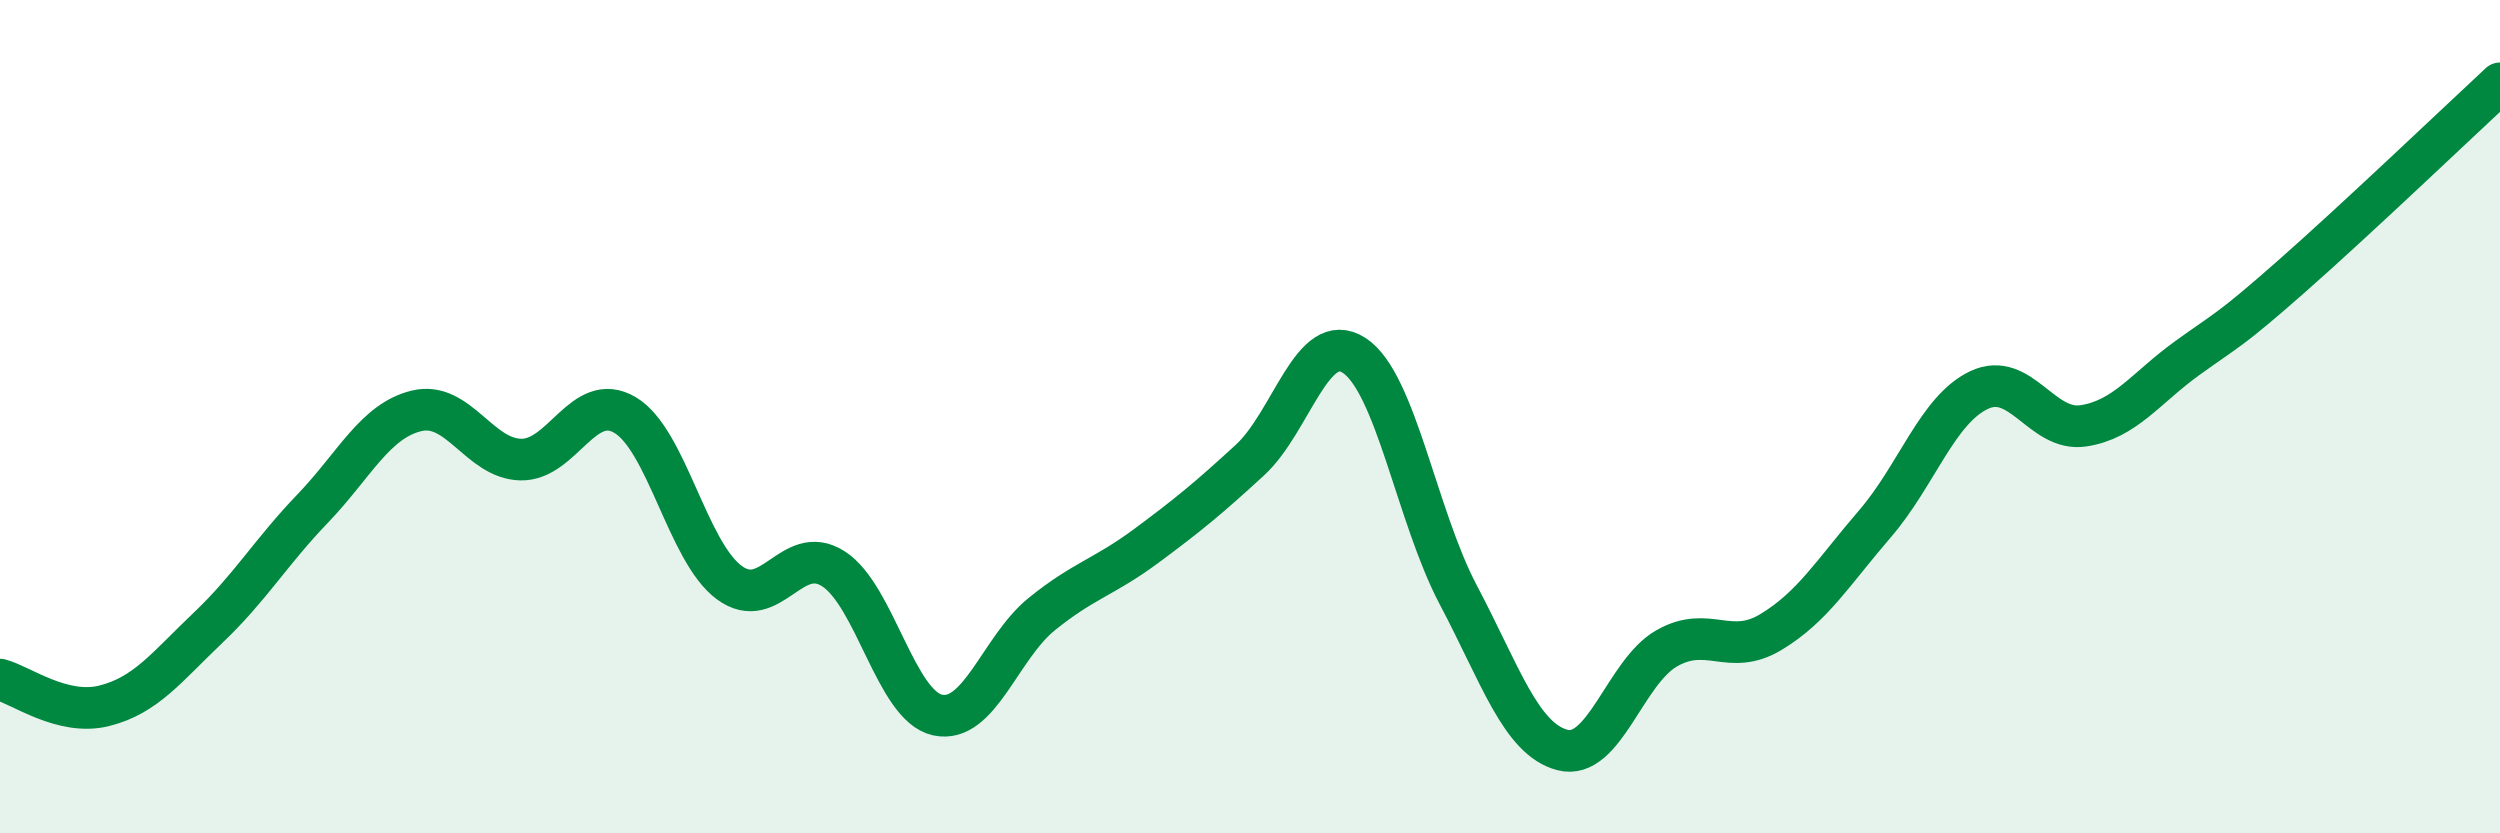 
    <svg width="60" height="20" viewBox="0 0 60 20" xmlns="http://www.w3.org/2000/svg">
      <path
        d="M 0,16.31 C 0.5,16.44 1.5,17.19 2.5,16.94 C 3.5,16.69 4,16.01 5,15.06 C 6,14.11 6.5,13.25 7.5,12.21 C 8.5,11.17 9,10.1 10,9.86 C 11,9.62 11.5,11.01 12.5,11.03 C 13.5,11.05 14,9.37 15,9.96 C 16,10.55 16.5,13.24 17.5,13.98 C 18.5,14.72 19,13.01 20,13.65 C 21,14.29 21.5,16.94 22.5,17.16 C 23.5,17.38 24,15.55 25,14.74 C 26,13.93 26.5,13.85 27.5,13.11 C 28.5,12.37 29,11.96 30,11.04 C 31,10.12 31.5,7.88 32.5,8.53 C 33.5,9.18 34,12.39 35,14.28 C 36,16.17 36.5,17.74 37.5,18 C 38.5,18.26 39,16.13 40,15.56 C 41,14.99 41.5,15.77 42.5,15.17 C 43.5,14.57 44,13.73 45,12.57 C 46,11.41 46.5,9.83 47.5,9.36 C 48.5,8.89 49,10.37 50,10.22 C 51,10.07 51.5,9.31 52.5,8.59 C 53.5,7.87 53.5,7.95 55,6.63 C 56.5,5.31 59,2.93 60,2L60 20L0 20Z"
        fill="#008740"
        opacity="0.1"
        stroke-linecap="round"
        stroke-linejoin="round"
      />
      <path
        d="M 0,16.31 C 0.5,16.44 1.5,17.19 2.5,16.94 C 3.5,16.69 4,16.01 5,15.06 C 6,14.11 6.5,13.25 7.5,12.21 C 8.5,11.17 9,10.1 10,9.86 C 11,9.62 11.5,11.01 12.5,11.03 C 13.5,11.05 14,9.37 15,9.96 C 16,10.55 16.5,13.24 17.5,13.98 C 18.5,14.72 19,13.01 20,13.65 C 21,14.29 21.5,16.94 22.5,17.16 C 23.5,17.38 24,15.55 25,14.74 C 26,13.93 26.5,13.85 27.5,13.11 C 28.5,12.37 29,11.96 30,11.04 C 31,10.12 31.5,7.88 32.5,8.53 C 33.5,9.18 34,12.39 35,14.28 C 36,16.17 36.5,17.74 37.5,18 C 38.5,18.26 39,16.13 40,15.56 C 41,14.99 41.5,15.77 42.5,15.17 C 43.5,14.57 44,13.73 45,12.57 C 46,11.41 46.5,9.83 47.5,9.36 C 48.5,8.89 49,10.37 50,10.22 C 51,10.07 51.5,9.31 52.5,8.59 C 53.5,7.87 53.5,7.95 55,6.63 C 56.5,5.31 59,2.93 60,2"
        stroke="#008740"
        stroke-width="1"
        fill="none"
        stroke-linecap="round"
        stroke-linejoin="round"
      />
    </svg>
  